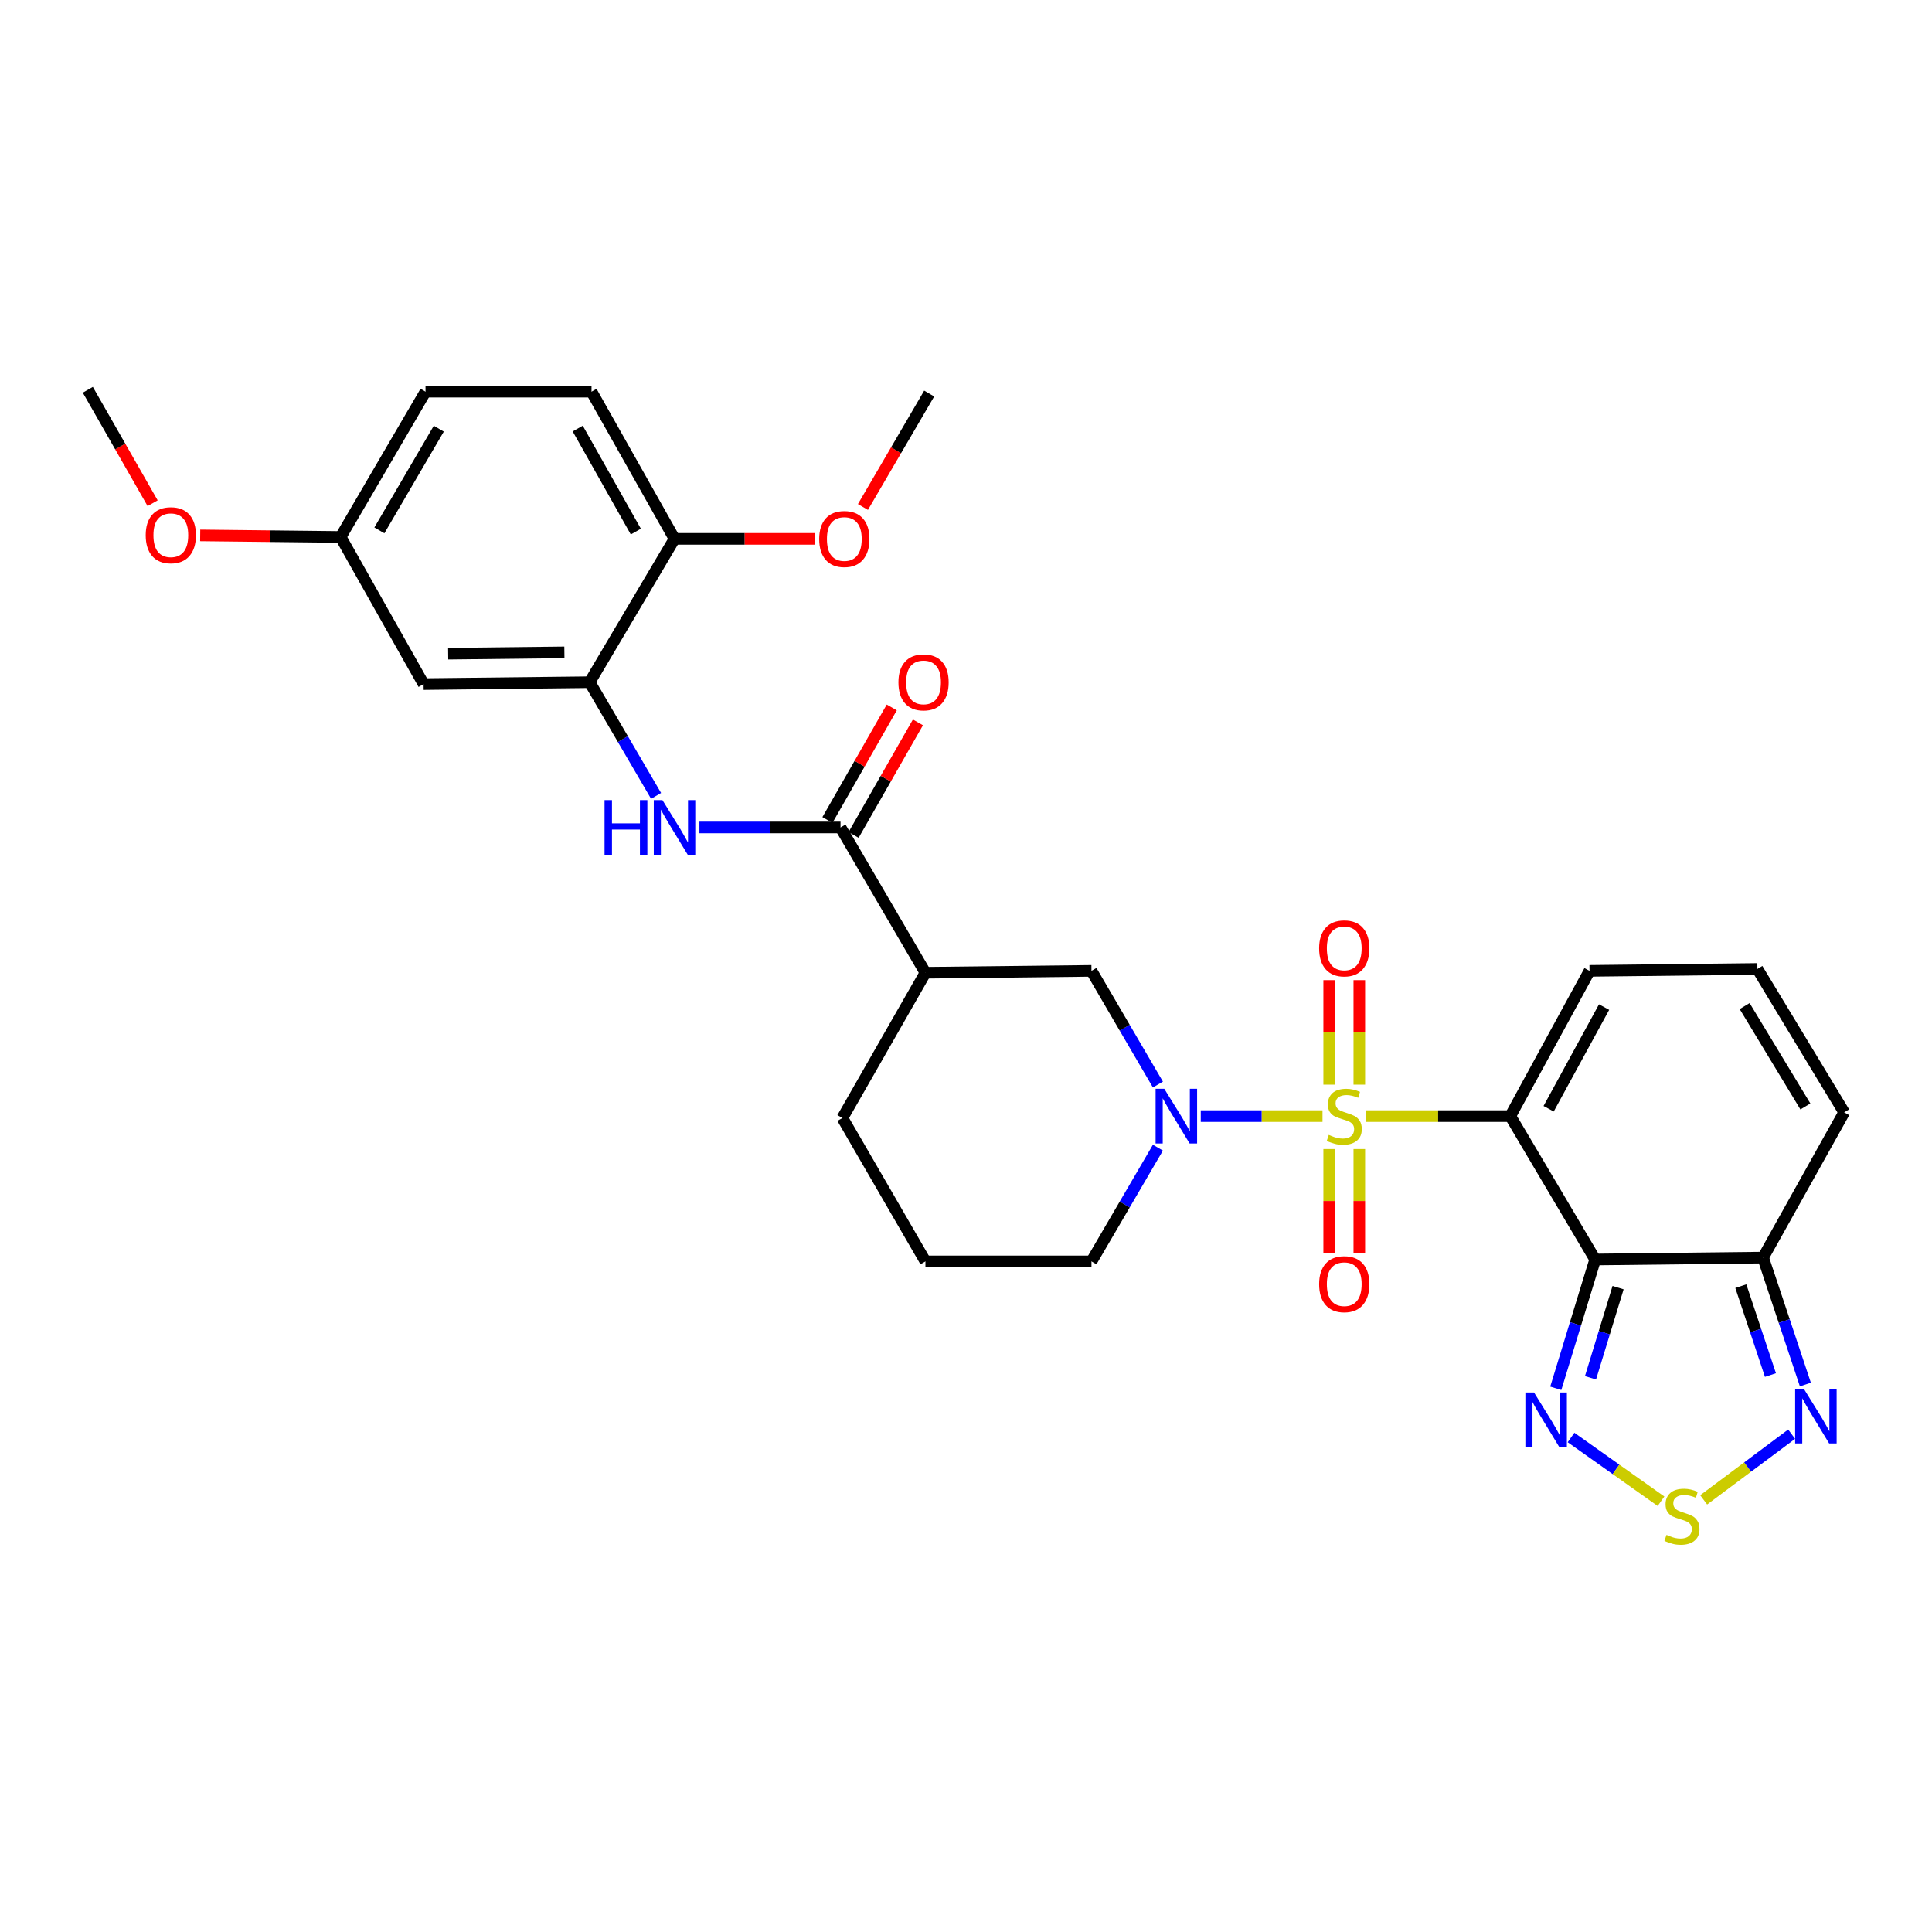 <?xml version='1.0' encoding='iso-8859-1'?>
<svg version='1.1' baseProfile='full'
              xmlns='http://www.w3.org/2000/svg'
                      xmlns:rdkit='http://www.rdkit.org/xml'
                      xmlns:xlink='http://www.w3.org/1999/xlink'
                  xml:space='preserve'
width='1000px' height='1000px' viewBox='0 0 1000 1000'>
<!-- END OF HEADER -->
<rect style='opacity:1.0;fill:#FFFFFF;stroke:none' width='1000' height='1000' x='0' y='0'> </rect>
<path class='bond-0' d='M 707.011,577.694 L 744.367,577.694' style='fill:none;fill-rule:evenodd;stroke:#CCCC00;stroke-width:6px;stroke-linecap:butt;stroke-linejoin:miter;stroke-opacity:1' />
<path class='bond-0' d='M 744.367,577.694 L 781.722,577.694' style='fill:none;fill-rule:evenodd;stroke:#000000;stroke-width:6px;stroke-linecap:butt;stroke-linejoin:miter;stroke-opacity:1' />
<path class='bond-2' d='M 684.53,577.694 L 653.022,577.694' style='fill:none;fill-rule:evenodd;stroke:#CCCC00;stroke-width:6px;stroke-linecap:butt;stroke-linejoin:miter;stroke-opacity:1' />
<path class='bond-2' d='M 653.022,577.694 L 621.513,577.694' style='fill:none;fill-rule:evenodd;stroke:#0000FF;stroke-width:6px;stroke-linecap:butt;stroke-linejoin:miter;stroke-opacity:1' />
<path class='bond-12' d='M 687.985,594.747 L 687.985,621.642' style='fill:none;fill-rule:evenodd;stroke:#CCCC00;stroke-width:6px;stroke-linecap:butt;stroke-linejoin:miter;stroke-opacity:1' />
<path class='bond-12' d='M 687.985,621.642 L 687.985,648.537' style='fill:none;fill-rule:evenodd;stroke:#FF0000;stroke-width:6px;stroke-linecap:butt;stroke-linejoin:miter;stroke-opacity:1' />
<path class='bond-12' d='M 703.581,594.747 L 703.581,621.642' style='fill:none;fill-rule:evenodd;stroke:#CCCC00;stroke-width:6px;stroke-linecap:butt;stroke-linejoin:miter;stroke-opacity:1' />
<path class='bond-12' d='M 703.581,621.642 L 703.581,648.537' style='fill:none;fill-rule:evenodd;stroke:#FF0000;stroke-width:6px;stroke-linecap:butt;stroke-linejoin:miter;stroke-opacity:1' />
<path class='bond-13' d='M 703.581,561.402 L 703.581,534.36' style='fill:none;fill-rule:evenodd;stroke:#CCCC00;stroke-width:6px;stroke-linecap:butt;stroke-linejoin:miter;stroke-opacity:1' />
<path class='bond-13' d='M 703.581,534.36 L 703.581,507.318' style='fill:none;fill-rule:evenodd;stroke:#FF0000;stroke-width:6px;stroke-linecap:butt;stroke-linejoin:miter;stroke-opacity:1' />
<path class='bond-13' d='M 687.985,561.402 L 687.985,534.36' style='fill:none;fill-rule:evenodd;stroke:#CCCC00;stroke-width:6px;stroke-linecap:butt;stroke-linejoin:miter;stroke-opacity:1' />
<path class='bond-13' d='M 687.985,534.36 L 687.985,507.318' style='fill:none;fill-rule:evenodd;stroke:#FF0000;stroke-width:6px;stroke-linecap:butt;stroke-linejoin:miter;stroke-opacity:1' />
<path class='bond-1' d='M 781.722,577.694 L 825.658,651.92' style='fill:none;fill-rule:evenodd;stroke:#000000;stroke-width:6px;stroke-linecap:butt;stroke-linejoin:miter;stroke-opacity:1' />
<path class='bond-14' d='M 781.722,577.694 L 822.73,502.516' style='fill:none;fill-rule:evenodd;stroke:#000000;stroke-width:6px;stroke-linecap:butt;stroke-linejoin:miter;stroke-opacity:1' />
<path class='bond-14' d='M 801.565,573.885 L 830.27,521.26' style='fill:none;fill-rule:evenodd;stroke:#000000;stroke-width:6px;stroke-linecap:butt;stroke-linejoin:miter;stroke-opacity:1' />
<path class='bond-3' d='M 825.658,651.92 L 815.463,685.252' style='fill:none;fill-rule:evenodd;stroke:#000000;stroke-width:6px;stroke-linecap:butt;stroke-linejoin:miter;stroke-opacity:1' />
<path class='bond-3' d='M 815.463,685.252 L 805.267,718.583' style='fill:none;fill-rule:evenodd;stroke:#0000FF;stroke-width:6px;stroke-linecap:butt;stroke-linejoin:miter;stroke-opacity:1' />
<path class='bond-3' d='M 837.513,666.481 L 830.376,689.813' style='fill:none;fill-rule:evenodd;stroke:#000000;stroke-width:6px;stroke-linecap:butt;stroke-linejoin:miter;stroke-opacity:1' />
<path class='bond-3' d='M 830.376,689.813 L 823.239,713.146' style='fill:none;fill-rule:evenodd;stroke:#0000FF;stroke-width:6px;stroke-linecap:butt;stroke-linejoin:miter;stroke-opacity:1' />
<path class='bond-4' d='M 825.658,651.92 L 912.559,650.932' style='fill:none;fill-rule:evenodd;stroke:#000000;stroke-width:6px;stroke-linecap:butt;stroke-linejoin:miter;stroke-opacity:1' />
<path class='bond-11' d='M 599.334,561.357 L 582.14,531.936' style='fill:none;fill-rule:evenodd;stroke:#0000FF;stroke-width:6px;stroke-linecap:butt;stroke-linejoin:miter;stroke-opacity:1' />
<path class='bond-11' d='M 582.14,531.936 L 564.946,502.516' style='fill:none;fill-rule:evenodd;stroke:#000000;stroke-width:6px;stroke-linecap:butt;stroke-linejoin:miter;stroke-opacity:1' />
<path class='bond-22' d='M 599.337,594.032 L 582.142,623.465' style='fill:none;fill-rule:evenodd;stroke:#0000FF;stroke-width:6px;stroke-linecap:butt;stroke-linejoin:miter;stroke-opacity:1' />
<path class='bond-22' d='M 582.142,623.465 L 564.946,652.899' style='fill:none;fill-rule:evenodd;stroke:#000000;stroke-width:6px;stroke-linecap:butt;stroke-linejoin:miter;stroke-opacity:1' />
<path class='bond-5' d='M 813.166,744.047 L 836.45,760.542' style='fill:none;fill-rule:evenodd;stroke:#0000FF;stroke-width:6px;stroke-linecap:butt;stroke-linejoin:miter;stroke-opacity:1' />
<path class='bond-5' d='M 836.45,760.542 L 859.734,777.036' style='fill:none;fill-rule:evenodd;stroke:#CCCC00;stroke-width:6px;stroke-linecap:butt;stroke-linejoin:miter;stroke-opacity:1' />
<path class='bond-7' d='M 912.559,650.932 L 923.511,683.787' style='fill:none;fill-rule:evenodd;stroke:#000000;stroke-width:6px;stroke-linecap:butt;stroke-linejoin:miter;stroke-opacity:1' />
<path class='bond-7' d='M 923.511,683.787 L 934.463,716.642' style='fill:none;fill-rule:evenodd;stroke:#0000FF;stroke-width:6px;stroke-linecap:butt;stroke-linejoin:miter;stroke-opacity:1' />
<path class='bond-7' d='M 901.05,665.72 L 908.716,688.719' style='fill:none;fill-rule:evenodd;stroke:#000000;stroke-width:6px;stroke-linecap:butt;stroke-linejoin:miter;stroke-opacity:1' />
<path class='bond-7' d='M 908.716,688.719 L 916.382,711.717' style='fill:none;fill-rule:evenodd;stroke:#0000FF;stroke-width:6px;stroke-linecap:butt;stroke-linejoin:miter;stroke-opacity:1' />
<path class='bond-31' d='M 912.559,650.932 L 954.545,575.753' style='fill:none;fill-rule:evenodd;stroke:#000000;stroke-width:6px;stroke-linecap:butt;stroke-linejoin:miter;stroke-opacity:1' />
<path class='bond-32' d='M 881.816,776.322 L 904.583,759.328' style='fill:none;fill-rule:evenodd;stroke:#CCCC00;stroke-width:6px;stroke-linecap:butt;stroke-linejoin:miter;stroke-opacity:1' />
<path class='bond-32' d='M 904.583,759.328 L 927.351,742.333' style='fill:none;fill-rule:evenodd;stroke:#0000FF;stroke-width:6px;stroke-linecap:butt;stroke-linejoin:miter;stroke-opacity:1' />
<path class='bond-6' d='M 435.054,428.29 L 479.007,503.495' style='fill:none;fill-rule:evenodd;stroke:#000000;stroke-width:6px;stroke-linecap:butt;stroke-linejoin:miter;stroke-opacity:1' />
<path class='bond-9' d='M 435.054,428.29 L 398.537,428.29' style='fill:none;fill-rule:evenodd;stroke:#000000;stroke-width:6px;stroke-linecap:butt;stroke-linejoin:miter;stroke-opacity:1' />
<path class='bond-9' d='M 398.537,428.29 L 362.02,428.29' style='fill:none;fill-rule:evenodd;stroke:#0000FF;stroke-width:6px;stroke-linecap:butt;stroke-linejoin:miter;stroke-opacity:1' />
<path class='bond-19' d='M 441.824,432.16 L 458.473,403.033' style='fill:none;fill-rule:evenodd;stroke:#000000;stroke-width:6px;stroke-linecap:butt;stroke-linejoin:miter;stroke-opacity:1' />
<path class='bond-19' d='M 458.473,403.033 L 475.123,373.906' style='fill:none;fill-rule:evenodd;stroke:#FF0000;stroke-width:6px;stroke-linecap:butt;stroke-linejoin:miter;stroke-opacity:1' />
<path class='bond-19' d='M 428.284,424.42 L 444.934,395.294' style='fill:none;fill-rule:evenodd;stroke:#000000;stroke-width:6px;stroke-linecap:butt;stroke-linejoin:miter;stroke-opacity:1' />
<path class='bond-19' d='M 444.934,395.294 L 461.583,366.167' style='fill:none;fill-rule:evenodd;stroke:#FF0000;stroke-width:6px;stroke-linecap:butt;stroke-linejoin:miter;stroke-opacity:1' />
<path class='bond-8' d='M 479.007,503.495 L 564.946,502.516' style='fill:none;fill-rule:evenodd;stroke:#000000;stroke-width:6px;stroke-linecap:butt;stroke-linejoin:miter;stroke-opacity:1' />
<path class='bond-30' d='M 479.007,503.495 L 436.033,578.673' style='fill:none;fill-rule:evenodd;stroke:#000000;stroke-width:6px;stroke-linecap:butt;stroke-linejoin:miter;stroke-opacity:1' />
<path class='bond-10' d='M 339.584,411.953 L 322.39,382.532' style='fill:none;fill-rule:evenodd;stroke:#0000FF;stroke-width:6px;stroke-linecap:butt;stroke-linejoin:miter;stroke-opacity:1' />
<path class='bond-10' d='M 322.39,382.532 L 305.196,353.112' style='fill:none;fill-rule:evenodd;stroke:#000000;stroke-width:6px;stroke-linecap:butt;stroke-linejoin:miter;stroke-opacity:1' />
<path class='bond-15' d='M 305.196,353.112 L 219.257,354.091' style='fill:none;fill-rule:evenodd;stroke:#000000;stroke-width:6px;stroke-linecap:butt;stroke-linejoin:miter;stroke-opacity:1' />
<path class='bond-15' d='M 292.127,337.664 L 231.97,338.349' style='fill:none;fill-rule:evenodd;stroke:#000000;stroke-width:6px;stroke-linecap:butt;stroke-linejoin:miter;stroke-opacity:1' />
<path class='bond-18' d='M 305.196,353.112 L 349.132,278.903' style='fill:none;fill-rule:evenodd;stroke:#000000;stroke-width:6px;stroke-linecap:butt;stroke-linejoin:miter;stroke-opacity:1' />
<path class='bond-16' d='M 822.73,502.516 L 909.631,501.528' style='fill:none;fill-rule:evenodd;stroke:#000000;stroke-width:6px;stroke-linecap:butt;stroke-linejoin:miter;stroke-opacity:1' />
<path class='bond-21' d='M 219.257,354.091 L 176.309,277.924' style='fill:none;fill-rule:evenodd;stroke:#000000;stroke-width:6px;stroke-linecap:butt;stroke-linejoin:miter;stroke-opacity:1' />
<path class='bond-17' d='M 909.631,501.528 L 954.545,575.753' style='fill:none;fill-rule:evenodd;stroke:#000000;stroke-width:6px;stroke-linecap:butt;stroke-linejoin:miter;stroke-opacity:1' />
<path class='bond-17' d='M 903.025,520.736 L 934.465,572.693' style='fill:none;fill-rule:evenodd;stroke:#000000;stroke-width:6px;stroke-linecap:butt;stroke-linejoin:miter;stroke-opacity:1' />
<path class='bond-20' d='M 349.132,278.903 L 306.166,202.737' style='fill:none;fill-rule:evenodd;stroke:#000000;stroke-width:6px;stroke-linecap:butt;stroke-linejoin:miter;stroke-opacity:1' />
<path class='bond-20' d='M 329.104,275.141 L 299.028,221.825' style='fill:none;fill-rule:evenodd;stroke:#000000;stroke-width:6px;stroke-linecap:butt;stroke-linejoin:miter;stroke-opacity:1' />
<path class='bond-25' d='M 349.132,278.903 L 385.478,278.903' style='fill:none;fill-rule:evenodd;stroke:#000000;stroke-width:6px;stroke-linecap:butt;stroke-linejoin:miter;stroke-opacity:1' />
<path class='bond-25' d='M 385.478,278.903 L 421.823,278.903' style='fill:none;fill-rule:evenodd;stroke:#FF0000;stroke-width:6px;stroke-linecap:butt;stroke-linejoin:miter;stroke-opacity:1' />
<path class='bond-23' d='M 306.166,202.737 L 220.244,202.737' style='fill:none;fill-rule:evenodd;stroke:#000000;stroke-width:6px;stroke-linecap:butt;stroke-linejoin:miter;stroke-opacity:1' />
<path class='bond-26' d='M 176.309,277.924 L 139.963,277.52' style='fill:none;fill-rule:evenodd;stroke:#000000;stroke-width:6px;stroke-linecap:butt;stroke-linejoin:miter;stroke-opacity:1' />
<path class='bond-26' d='M 139.963,277.52 L 103.617,277.115' style='fill:none;fill-rule:evenodd;stroke:#FF0000;stroke-width:6px;stroke-linecap:butt;stroke-linejoin:miter;stroke-opacity:1' />
<path class='bond-33' d='M 176.309,277.924 L 220.244,202.737' style='fill:none;fill-rule:evenodd;stroke:#000000;stroke-width:6px;stroke-linecap:butt;stroke-linejoin:miter;stroke-opacity:1' />
<path class='bond-33' d='M 196.364,274.515 L 227.119,221.884' style='fill:none;fill-rule:evenodd;stroke:#000000;stroke-width:6px;stroke-linecap:butt;stroke-linejoin:miter;stroke-opacity:1' />
<path class='bond-27' d='M 564.946,652.899 L 479.007,652.899' style='fill:none;fill-rule:evenodd;stroke:#000000;stroke-width:6px;stroke-linecap:butt;stroke-linejoin:miter;stroke-opacity:1' />
<path class='bond-24' d='M 436.033,578.673 L 479.007,652.899' style='fill:none;fill-rule:evenodd;stroke:#000000;stroke-width:6px;stroke-linecap:butt;stroke-linejoin:miter;stroke-opacity:1' />
<path class='bond-28' d='M 446.658,262.406 L 463.803,233.057' style='fill:none;fill-rule:evenodd;stroke:#FF0000;stroke-width:6px;stroke-linecap:butt;stroke-linejoin:miter;stroke-opacity:1' />
<path class='bond-28' d='M 463.803,233.057 L 480.948,203.708' style='fill:none;fill-rule:evenodd;stroke:#000000;stroke-width:6px;stroke-linecap:butt;stroke-linejoin:miter;stroke-opacity:1' />
<path class='bond-29' d='M 79,260.46 L 62.227,231.109' style='fill:none;fill-rule:evenodd;stroke:#FF0000;stroke-width:6px;stroke-linecap:butt;stroke-linejoin:miter;stroke-opacity:1' />
<path class='bond-29' d='M 62.227,231.109 L 45.455,201.758' style='fill:none;fill-rule:evenodd;stroke:#000000;stroke-width:6px;stroke-linecap:butt;stroke-linejoin:miter;stroke-opacity:1' />
<path  class='atom-0' d='M 687.783 587.414
Q 688.103 587.534, 689.423 588.094
Q 690.743 588.654, 692.183 589.014
Q 693.663 589.334, 695.103 589.334
Q 697.783 589.334, 699.343 588.054
Q 700.903 586.734, 700.903 584.454
Q 700.903 582.894, 700.103 581.934
Q 699.343 580.974, 698.143 580.454
Q 696.943 579.934, 694.943 579.334
Q 692.423 578.574, 690.903 577.854
Q 689.423 577.134, 688.343 575.614
Q 687.303 574.094, 687.303 571.534
Q 687.303 567.974, 689.703 565.774
Q 692.143 563.574, 696.943 563.574
Q 700.223 563.574, 703.943 565.134
L 703.023 568.214
Q 699.623 566.814, 697.063 566.814
Q 694.303 566.814, 692.783 567.974
Q 691.263 569.094, 691.303 571.054
Q 691.303 572.574, 692.063 573.494
Q 692.863 574.414, 693.983 574.934
Q 695.143 575.454, 697.063 576.054
Q 699.623 576.854, 701.143 577.654
Q 702.663 578.454, 703.743 580.094
Q 704.863 581.694, 704.863 584.454
Q 704.863 588.374, 702.223 590.494
Q 699.623 592.574, 695.263 592.574
Q 692.743 592.574, 690.823 592.014
Q 688.943 591.494, 686.703 590.574
L 687.783 587.414
' fill='#CCCC00'/>
<path  class='atom-3' d='M 602.622 563.534
L 611.902 578.534
Q 612.822 580.014, 614.302 582.694
Q 615.782 585.374, 615.862 585.534
L 615.862 563.534
L 619.622 563.534
L 619.622 591.854
L 615.742 591.854
L 605.782 575.454
Q 604.622 573.534, 603.382 571.334
Q 602.182 569.134, 601.822 568.454
L 601.822 591.854
L 598.142 591.854
L 598.142 563.534
L 602.622 563.534
' fill='#0000FF'/>
<path  class='atom-4' d='M 794.012 720.753
L 803.292 735.753
Q 804.212 737.233, 805.692 739.913
Q 807.172 742.593, 807.252 742.753
L 807.252 720.753
L 811.012 720.753
L 811.012 749.073
L 807.132 749.073
L 797.172 732.673
Q 796.012 730.753, 794.772 728.553
Q 793.572 726.353, 793.212 725.673
L 793.212 749.073
L 789.532 749.073
L 789.532 720.753
L 794.012 720.753
' fill='#0000FF'/>
<path  class='atom-6' d='M 862.573 794.435
Q 862.893 794.555, 864.213 795.115
Q 865.533 795.675, 866.973 796.035
Q 868.453 796.355, 869.893 796.355
Q 872.573 796.355, 874.133 795.075
Q 875.693 793.755, 875.693 791.475
Q 875.693 789.915, 874.893 788.955
Q 874.133 787.995, 872.933 787.475
Q 871.733 786.955, 869.733 786.355
Q 867.213 785.595, 865.693 784.875
Q 864.213 784.155, 863.133 782.635
Q 862.093 781.115, 862.093 778.555
Q 862.093 774.995, 864.493 772.795
Q 866.933 770.595, 871.733 770.595
Q 875.013 770.595, 878.733 772.155
L 877.813 775.235
Q 874.413 773.835, 871.853 773.835
Q 869.093 773.835, 867.573 774.995
Q 866.053 776.115, 866.093 778.075
Q 866.093 779.595, 866.853 780.515
Q 867.653 781.435, 868.773 781.955
Q 869.933 782.475, 871.853 783.075
Q 874.413 783.875, 875.933 784.675
Q 877.453 785.475, 878.533 787.115
Q 879.653 788.715, 879.653 791.475
Q 879.653 795.395, 877.013 797.515
Q 874.413 799.595, 870.053 799.595
Q 867.533 799.595, 865.613 799.035
Q 863.733 798.515, 861.493 797.595
L 862.573 794.435
' fill='#CCCC00'/>
<path  class='atom-8' d='M 933.643 718.804
L 942.923 733.804
Q 943.843 735.284, 945.323 737.964
Q 946.803 740.644, 946.883 740.804
L 946.883 718.804
L 950.643 718.804
L 950.643 747.124
L 946.763 747.124
L 936.803 730.724
Q 935.643 728.804, 934.403 726.604
Q 933.203 724.404, 932.843 723.724
L 932.843 747.124
L 929.163 747.124
L 929.163 718.804
L 933.643 718.804
' fill='#0000FF'/>
<path  class='atom-10' d='M 312.912 414.13
L 316.752 414.13
L 316.752 426.17
L 331.232 426.17
L 331.232 414.13
L 335.072 414.13
L 335.072 442.45
L 331.232 442.45
L 331.232 429.37
L 316.752 429.37
L 316.752 442.45
L 312.912 442.45
L 312.912 414.13
' fill='#0000FF'/>
<path  class='atom-10' d='M 342.872 414.13
L 352.152 429.13
Q 353.072 430.61, 354.552 433.29
Q 356.032 435.97, 356.112 436.13
L 356.112 414.13
L 359.872 414.13
L 359.872 442.45
L 355.992 442.45
L 346.032 426.05
Q 344.872 424.13, 343.632 421.93
Q 342.432 419.73, 342.072 419.05
L 342.072 442.45
L 338.392 442.45
L 338.392 414.13
L 342.872 414.13
' fill='#0000FF'/>
<path  class='atom-13' d='M 682.783 664.684
Q 682.783 657.884, 686.143 654.084
Q 689.503 650.284, 695.783 650.284
Q 702.063 650.284, 705.423 654.084
Q 708.783 657.884, 708.783 664.684
Q 708.783 671.564, 705.383 675.484
Q 701.983 679.364, 695.783 679.364
Q 689.543 679.364, 686.143 675.484
Q 682.783 671.604, 682.783 664.684
M 695.783 676.164
Q 700.103 676.164, 702.423 673.284
Q 704.783 670.364, 704.783 664.684
Q 704.783 659.124, 702.423 656.324
Q 700.103 653.484, 695.783 653.484
Q 691.463 653.484, 689.103 656.284
Q 686.783 659.084, 686.783 664.684
Q 686.783 670.404, 689.103 673.284
Q 691.463 676.164, 695.783 676.164
' fill='#FF0000'/>
<path  class='atom-14' d='M 682.783 490.873
Q 682.783 484.073, 686.143 480.273
Q 689.503 476.473, 695.783 476.473
Q 702.063 476.473, 705.423 480.273
Q 708.783 484.073, 708.783 490.873
Q 708.783 497.753, 705.383 501.673
Q 701.983 505.553, 695.783 505.553
Q 689.543 505.553, 686.143 501.673
Q 682.783 497.793, 682.783 490.873
M 695.783 502.353
Q 700.103 502.353, 702.423 499.473
Q 704.783 496.553, 704.783 490.873
Q 704.783 485.313, 702.423 482.513
Q 700.103 479.673, 695.783 479.673
Q 691.463 479.673, 689.103 482.473
Q 686.783 485.273, 686.783 490.873
Q 686.783 496.593, 689.103 499.473
Q 691.463 502.353, 695.783 502.353
' fill='#FF0000'/>
<path  class='atom-20' d='M 465.028 353.192
Q 465.028 346.392, 468.388 342.592
Q 471.748 338.792, 478.028 338.792
Q 484.308 338.792, 487.668 342.592
Q 491.028 346.392, 491.028 353.192
Q 491.028 360.072, 487.628 363.992
Q 484.228 367.872, 478.028 367.872
Q 471.788 367.872, 468.388 363.992
Q 465.028 360.112, 465.028 353.192
M 478.028 364.672
Q 482.348 364.672, 484.668 361.792
Q 487.028 358.872, 487.028 353.192
Q 487.028 347.632, 484.668 344.832
Q 482.348 341.992, 478.028 341.992
Q 473.708 341.992, 471.348 344.792
Q 469.028 347.592, 469.028 353.192
Q 469.028 358.912, 471.348 361.792
Q 473.708 364.672, 478.028 364.672
' fill='#FF0000'/>
<path  class='atom-26' d='M 424.021 278.983
Q 424.021 272.183, 427.381 268.383
Q 430.741 264.583, 437.021 264.583
Q 443.301 264.583, 446.661 268.383
Q 450.021 272.183, 450.021 278.983
Q 450.021 285.863, 446.621 289.783
Q 443.221 293.663, 437.021 293.663
Q 430.781 293.663, 427.381 289.783
Q 424.021 285.903, 424.021 278.983
M 437.021 290.463
Q 441.341 290.463, 443.661 287.583
Q 446.021 284.663, 446.021 278.983
Q 446.021 273.423, 443.661 270.623
Q 441.341 267.783, 437.021 267.783
Q 432.701 267.783, 430.341 270.583
Q 428.021 273.383, 428.021 278.983
Q 428.021 284.703, 430.341 287.583
Q 432.701 290.463, 437.021 290.463
' fill='#FF0000'/>
<path  class='atom-27' d='M 75.42 277.025
Q 75.42 270.225, 78.78 266.425
Q 82.14 262.625, 88.42 262.625
Q 94.7 262.625, 98.06 266.425
Q 101.42 270.225, 101.42 277.025
Q 101.42 283.905, 98.02 287.825
Q 94.62 291.705, 88.42 291.705
Q 82.18 291.705, 78.78 287.825
Q 75.42 283.945, 75.42 277.025
M 88.42 288.505
Q 92.74 288.505, 95.06 285.625
Q 97.42 282.705, 97.42 277.025
Q 97.42 271.465, 95.06 268.665
Q 92.74 265.825, 88.42 265.825
Q 84.1 265.825, 81.74 268.625
Q 79.42 271.425, 79.42 277.025
Q 79.42 282.745, 81.74 285.625
Q 84.1 288.505, 88.42 288.505
' fill='#FF0000'/>
</svg>
